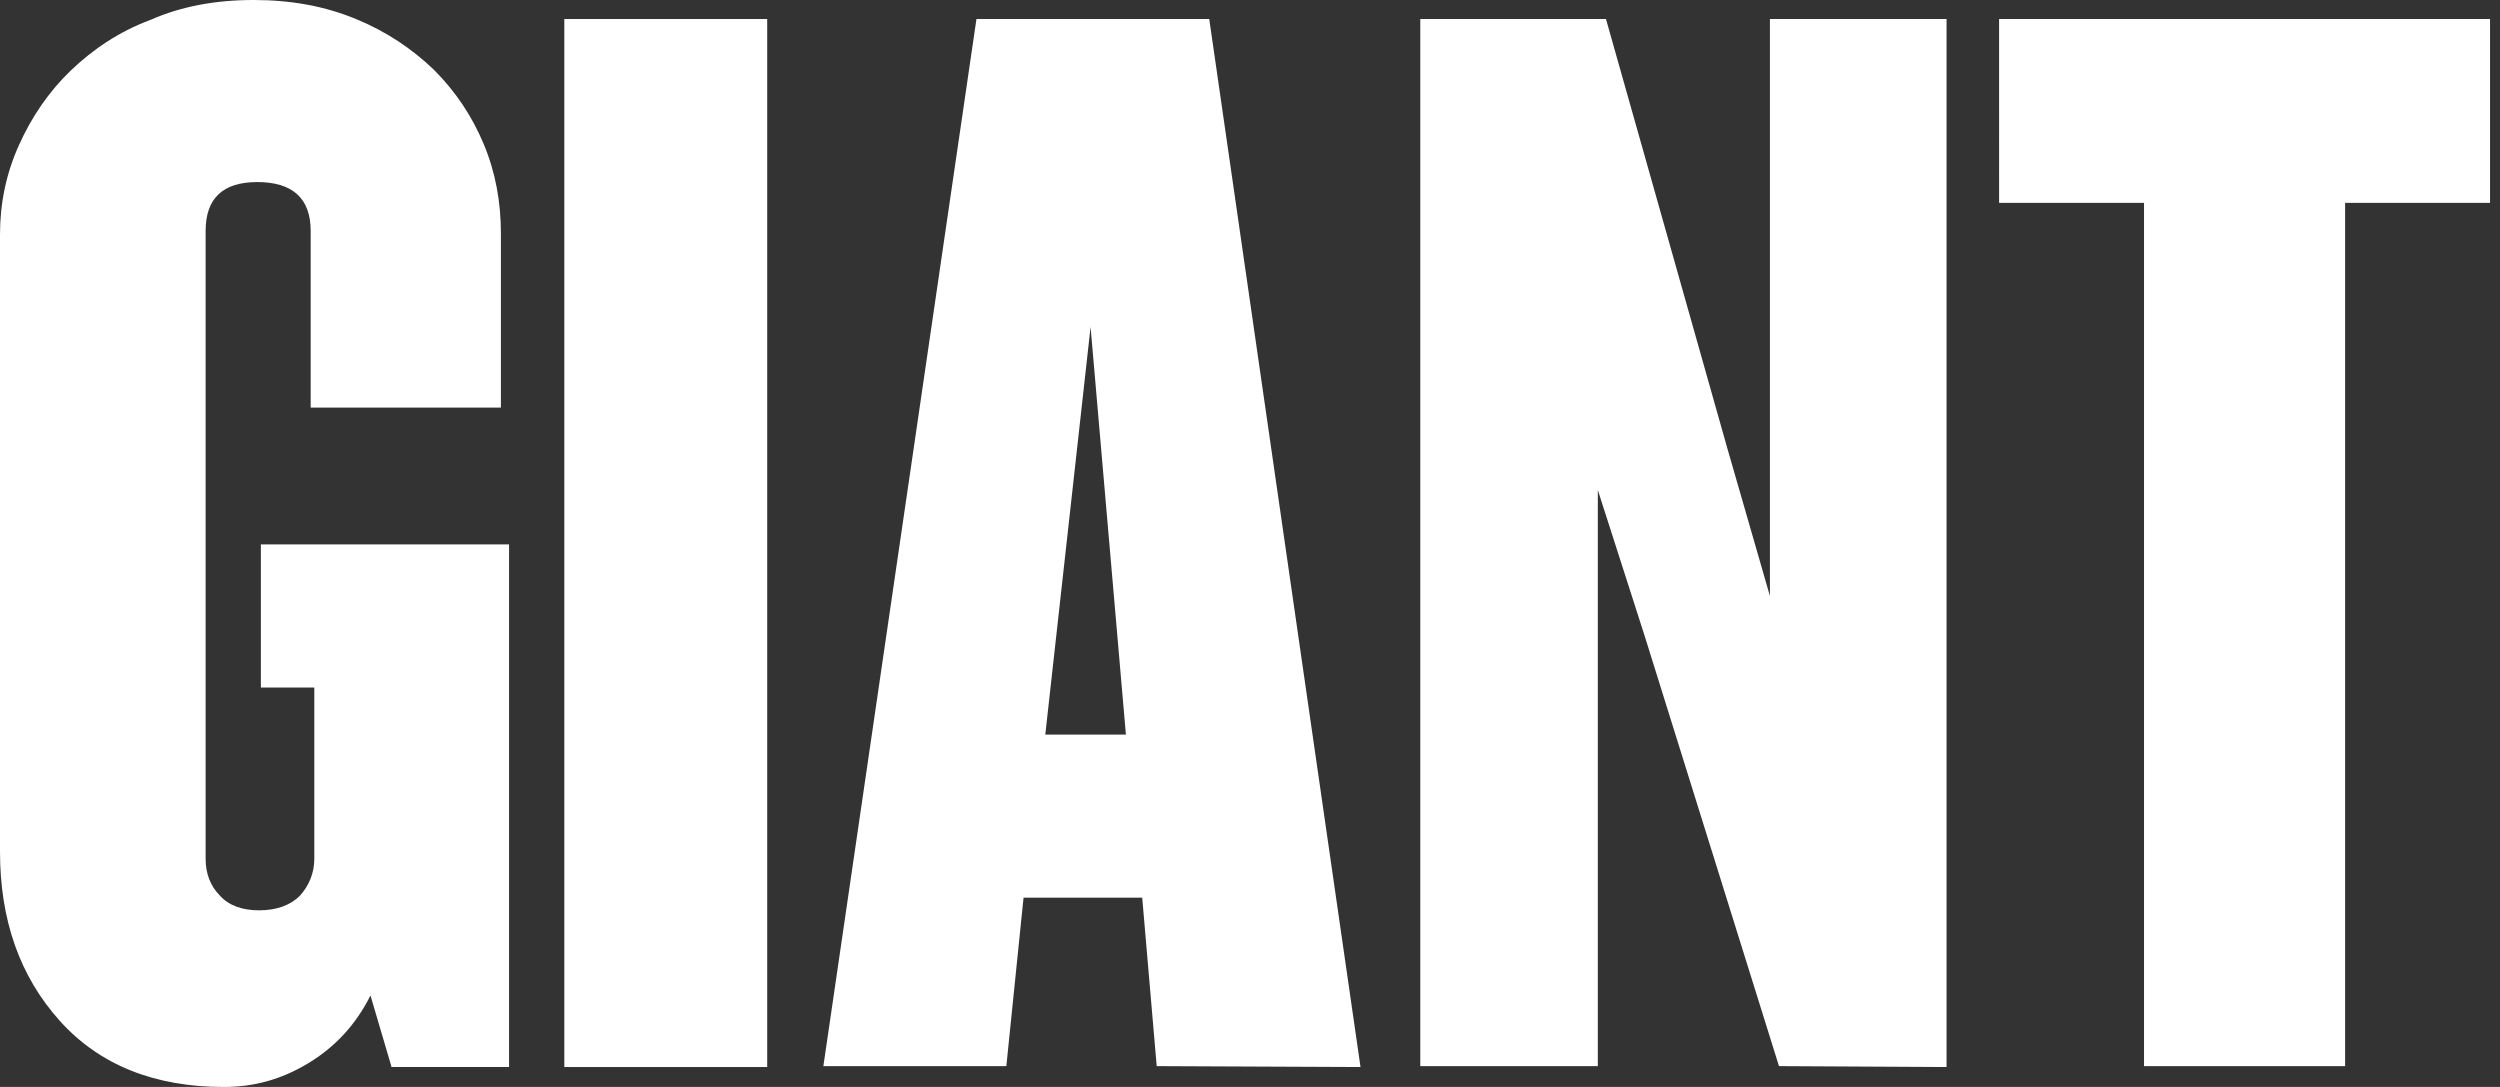 <?xml version="1.0" encoding="utf-8"?>
<!-- Generator: Adobe Illustrator 27.6.1, SVG Export Plug-In . SVG Version: 6.00 Build 0)  -->
<svg version="1.1" id="Layer_1" xmlns="http://www.w3.org/2000/svg" xmlns:xlink="http://www.w3.org/1999/xlink" x="0px" y="0px"
	 viewBox="0 0 276 120" style="enable-background:new 0 0 276 120;" xml:space="preserve">
<rect x="0" y="0" width="276" height="120" fill="#333333" stroke="none"/>
<style type="text/css">
	.st0{fill:#FFFFFF;}
</style>
<path class="st0" d="M43.2,117.7l-2.3-7.8c-1.6,3.2-3.9,5.7-6.9,7.5s-6,2.6-9.3,2.6c-7.6,0-13.7-2.4-18.1-7.3
	C2.2,107.8,0,101.6,0,94V25.9c0-3.5,0.7-6.8,2.1-9.9s3.3-5.9,5.7-8.2s5.3-4.3,8.8-5.6C20,0.7,23.8,0,28,0s7.9,0.7,11.3,2.1
	c3.4,1.4,6.2,3.3,8.6,5.6c2.4,2.4,4.2,5.1,5.5,8.2s1.9,6.4,1.9,9.9V45h-21V25.5c0-3.6-2-5.4-5.9-5.4c-3.8,0-5.7,1.8-5.7,5.4v69.3
	c0,1.6,0.5,3,1.6,4.1c1,1.1,2.5,1.6,4.3,1.6c2,0,3.5-0.6,4.5-1.6c1-1.1,1.6-2.5,1.6-4.1V75.9h-5.9V60.1h27.4v57.7h-13L43.2,117.7z
	 M127.7,117.7l-1.6-18.6H113l-1.9,18.6H90.9L107.8,2.1h25.7l16.7,115.7L127.7,117.7L127.7,117.7z M120.4,36.1l-5,45h8.9L120.4,36.1z
	 M196.4,117.7l-14.8-47.4l-5.2-16.2v63.6h-19.6V2.1h20.5l13.4,47.4l4.7,16.3V2.1h19.5v115.7L196.4,117.7L196.4,117.7z M258.9,22.4
	v95.3h-22.2V22.4h-16V2.1h54.2v20.3H258.9z"/>
<polygon class="st0" points="62.3,117.7 62.3,2.1 84.7,2.1 84.7,117.8 62.3,117.8 "/>
</svg>
